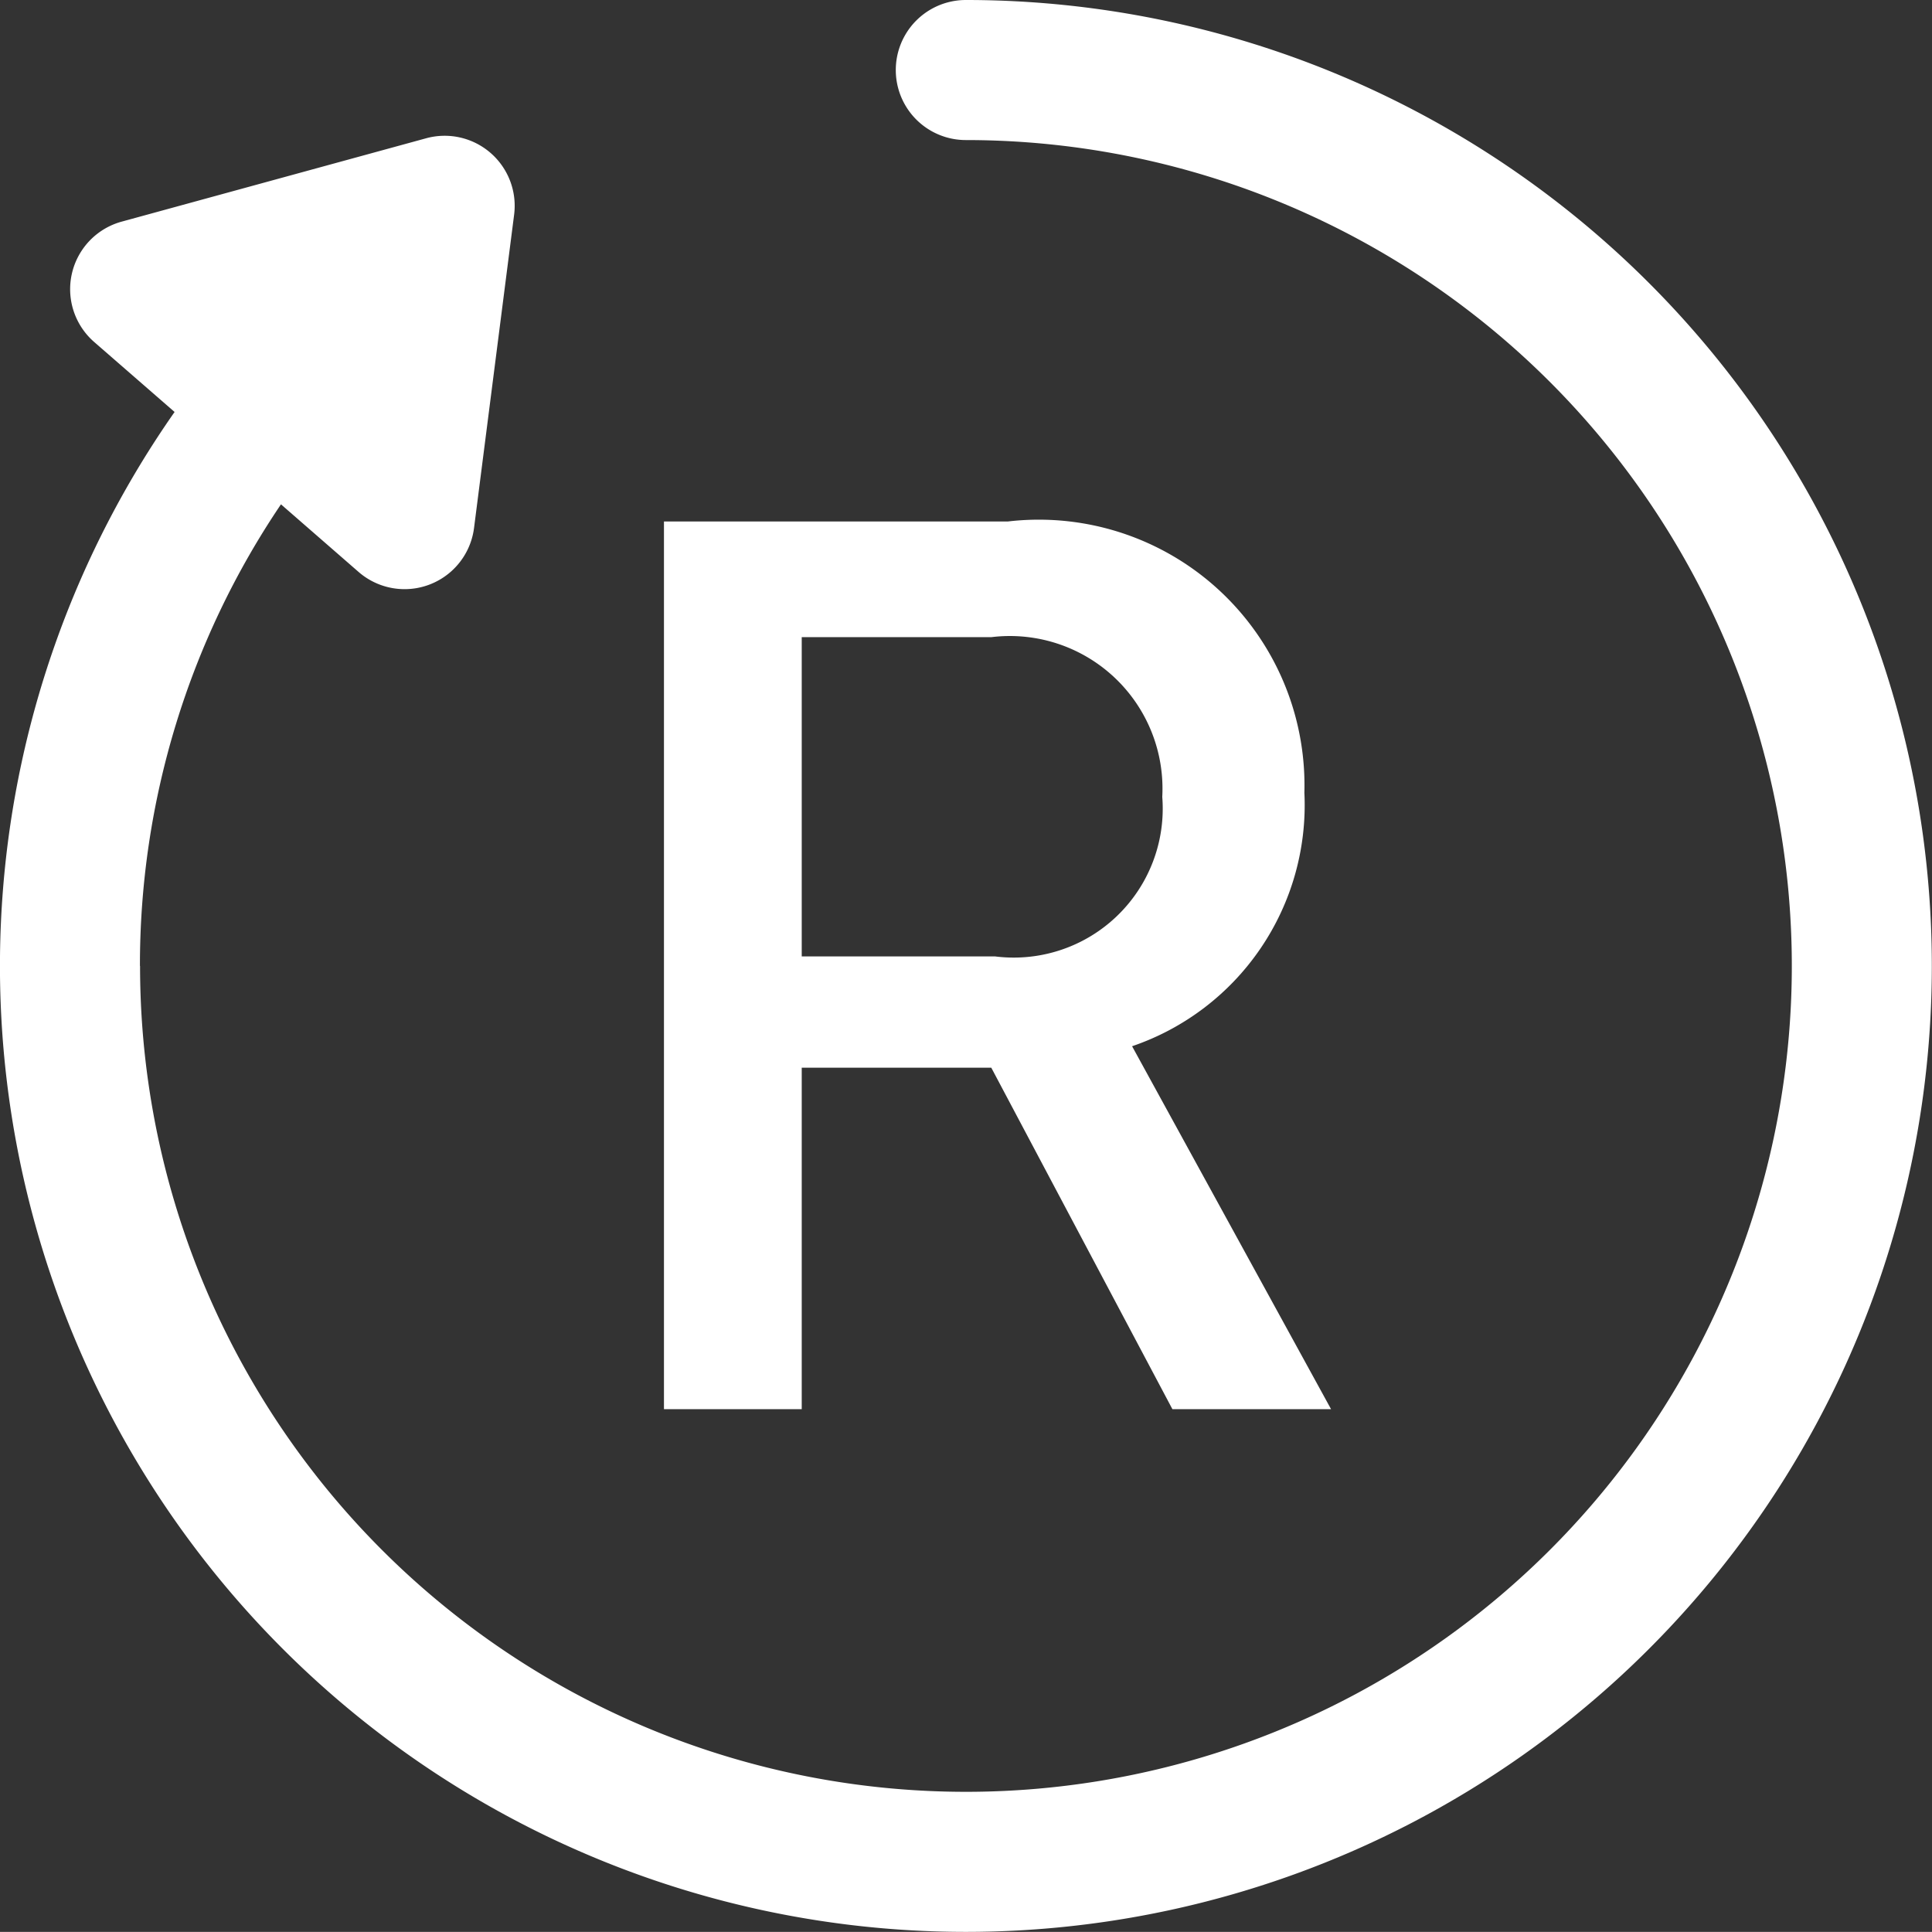 <svg xmlns="http://www.w3.org/2000/svg" width="16.001" height="16" viewBox="0 0 16.001 16">
  <rect x="0" y="0" width="16.001" height="16" fill="#333333" stroke="none"/>
  <g id="ic-Rnode" transform="translate(-0.001)">
    <path id="패스_99" data-name="패스 99" d="M1.161,8A6.84,6.84,0,1,0,8,1.16.58.58,0,0,1,8,0,8,8,0,1,1,1.447,3.412L.784,2.835a.58.58,0,0,1,.227-1l2.52-.69a.58.58,0,0,1,.728.633L3.927,4.373a.58.58,0,0,1-.956.364l-.643-.56A6.812,6.812,0,0,0,1.16,8Z" fill="#fff"/>
    <path id="패스_100" data-name="패스 100" d="M6.641,11.671V8.843h1.57l1.5,2.828h1.314L9.377,8.665a2.11,2.11,0,0,0,1.427-2.1A2.2,2.2,0,0,0,8.348,4.319H5.5v7.352H6.641Zm0-3.75V5.277h1.57A1.264,1.264,0,0,1,9.627,6.6,1.234,1.234,0,0,1,8.241,7.921h-1.6Z" fill="#fff"/>
  </g>
</svg>
